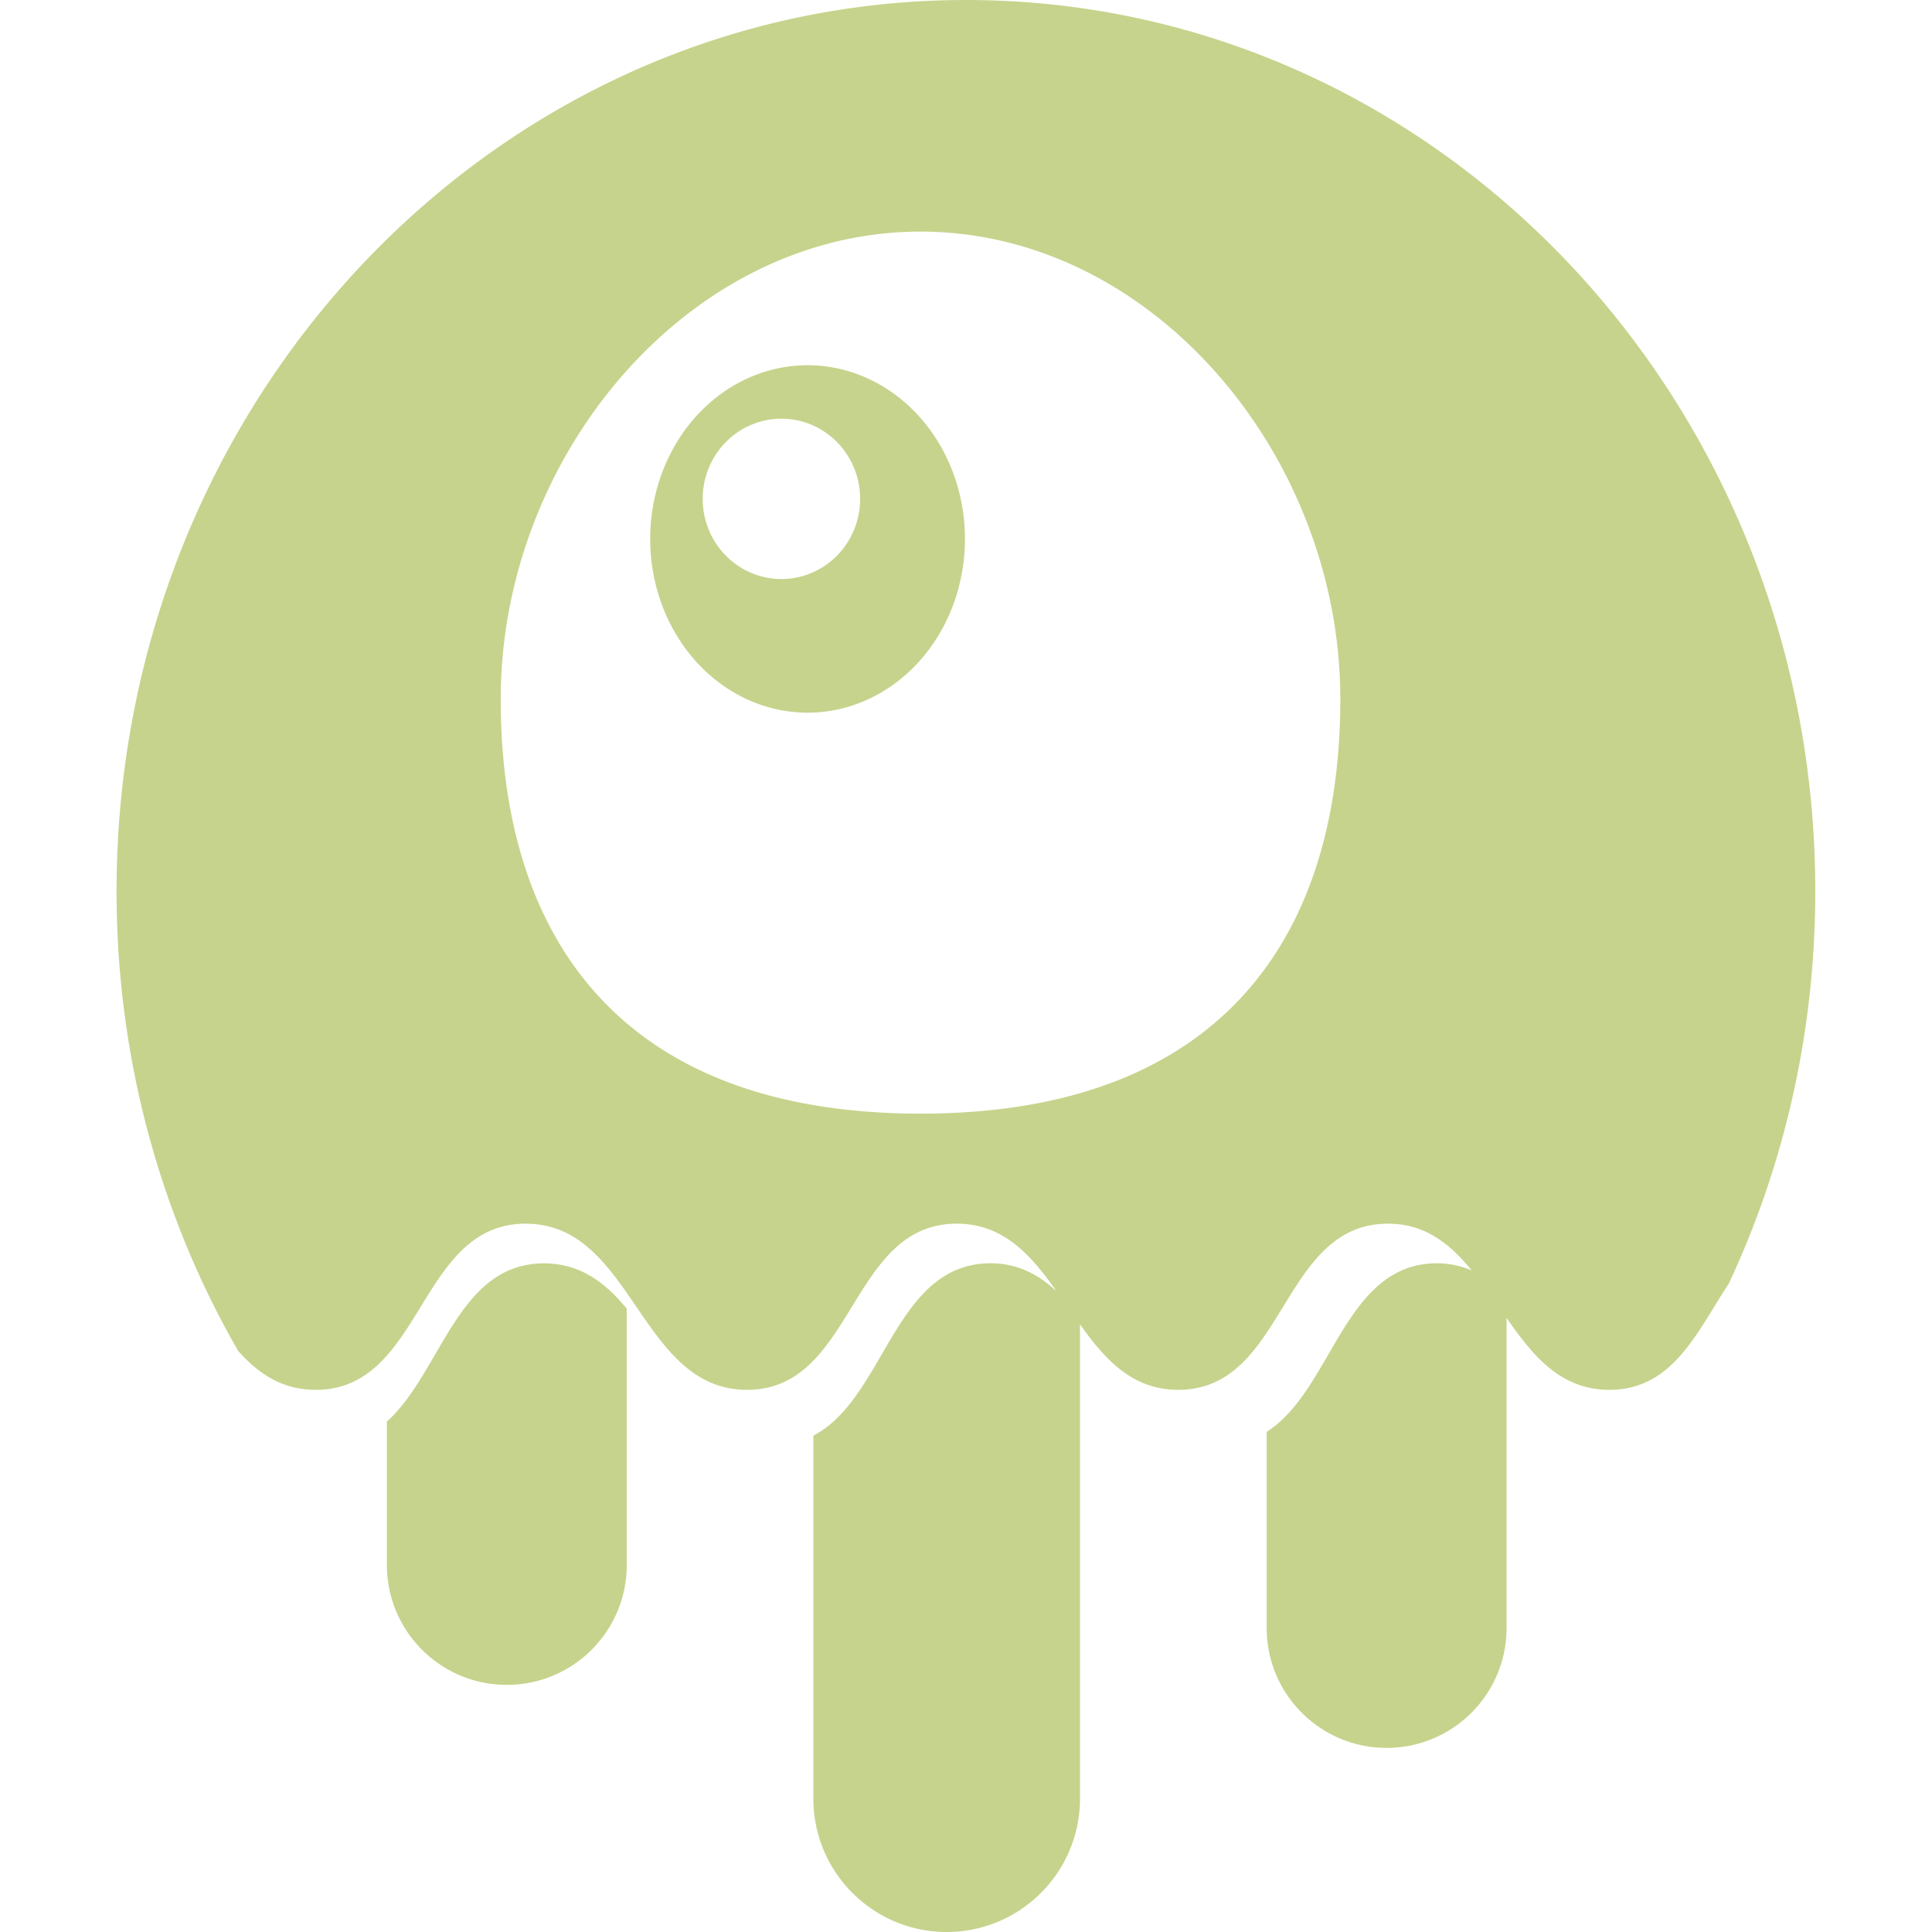 <svg role="img" width="32px" height="32px" viewBox="0 0 24 24" xmlns="http://www.w3.org/2000/svg"><title>Livewire</title><path fill="#c6d38c" d="M12.001 0C6.173 0 1.448 4.957 1.448 11.072c0 2.089.552 4.042 1.51 5.709.249.28.544.484.965.484 1.339 0 1.268-2.064 2.607-2.064 1.339 0 1.411 2.064 2.75 2.064 1.339 0 1.266-2.064 2.605-2.064.585 0 .928.397 1.24.84-.221-.205-.479-.348-.82-.348-1.196 0-1.306 1.677-2.201 2.141v4.51c0 .914.742 1.656 1.656 1.656.914 0 1.656-.742 1.656-1.656v-5.893c.308.433.647.814 1.221.814 1.339 0 1.266-2.064 2.606-2.064.465 0 .773.255 1.039.58-.129-.053-.27-.088-.43-.088-1.158 0-1.296 1.574-2.117 2.094v2.436c0 .823.667 1.49 1.49 1.49s1.49-.667 1.49-1.49V16.371c.323.466.668.894 1.277.894.795 0 1.093-.729 1.484-1.32.688-1.47 1.074-3.124 1.074-4.873C22.552 4.957 17.828 0 12.001 0zm-.566 2.877c2.88 0 5.215 2.784 5.215 5.807 0 3.023-1.546 5.15-5.215 5.15-3.669 0-5.215-2.127-5.215-5.15S8.555 2.877 11.435 2.877zM10.032 4.537a1.955 2.158 0 00-1.955 2.158 1.955 2.158 0 001.955 2.158 1.955 2.158 0 001.955-2.158 1.955 2.158 0 00-1.955-2.158zm-.326.664a.978.996 0 01.979.996.978.996 0 01-.979.996.978.996 0 01-.977-.996.978.996 0 01.977-.996zM6.757 15.694c-1.075 0-1.272 1.354-1.951 1.965v1.781c0 .823.667 1.49 1.49 1.49s1.49-.667 1.49-1.49v-3.182c-.264-.324-.577-.564-1.029-.564Z"/></svg>